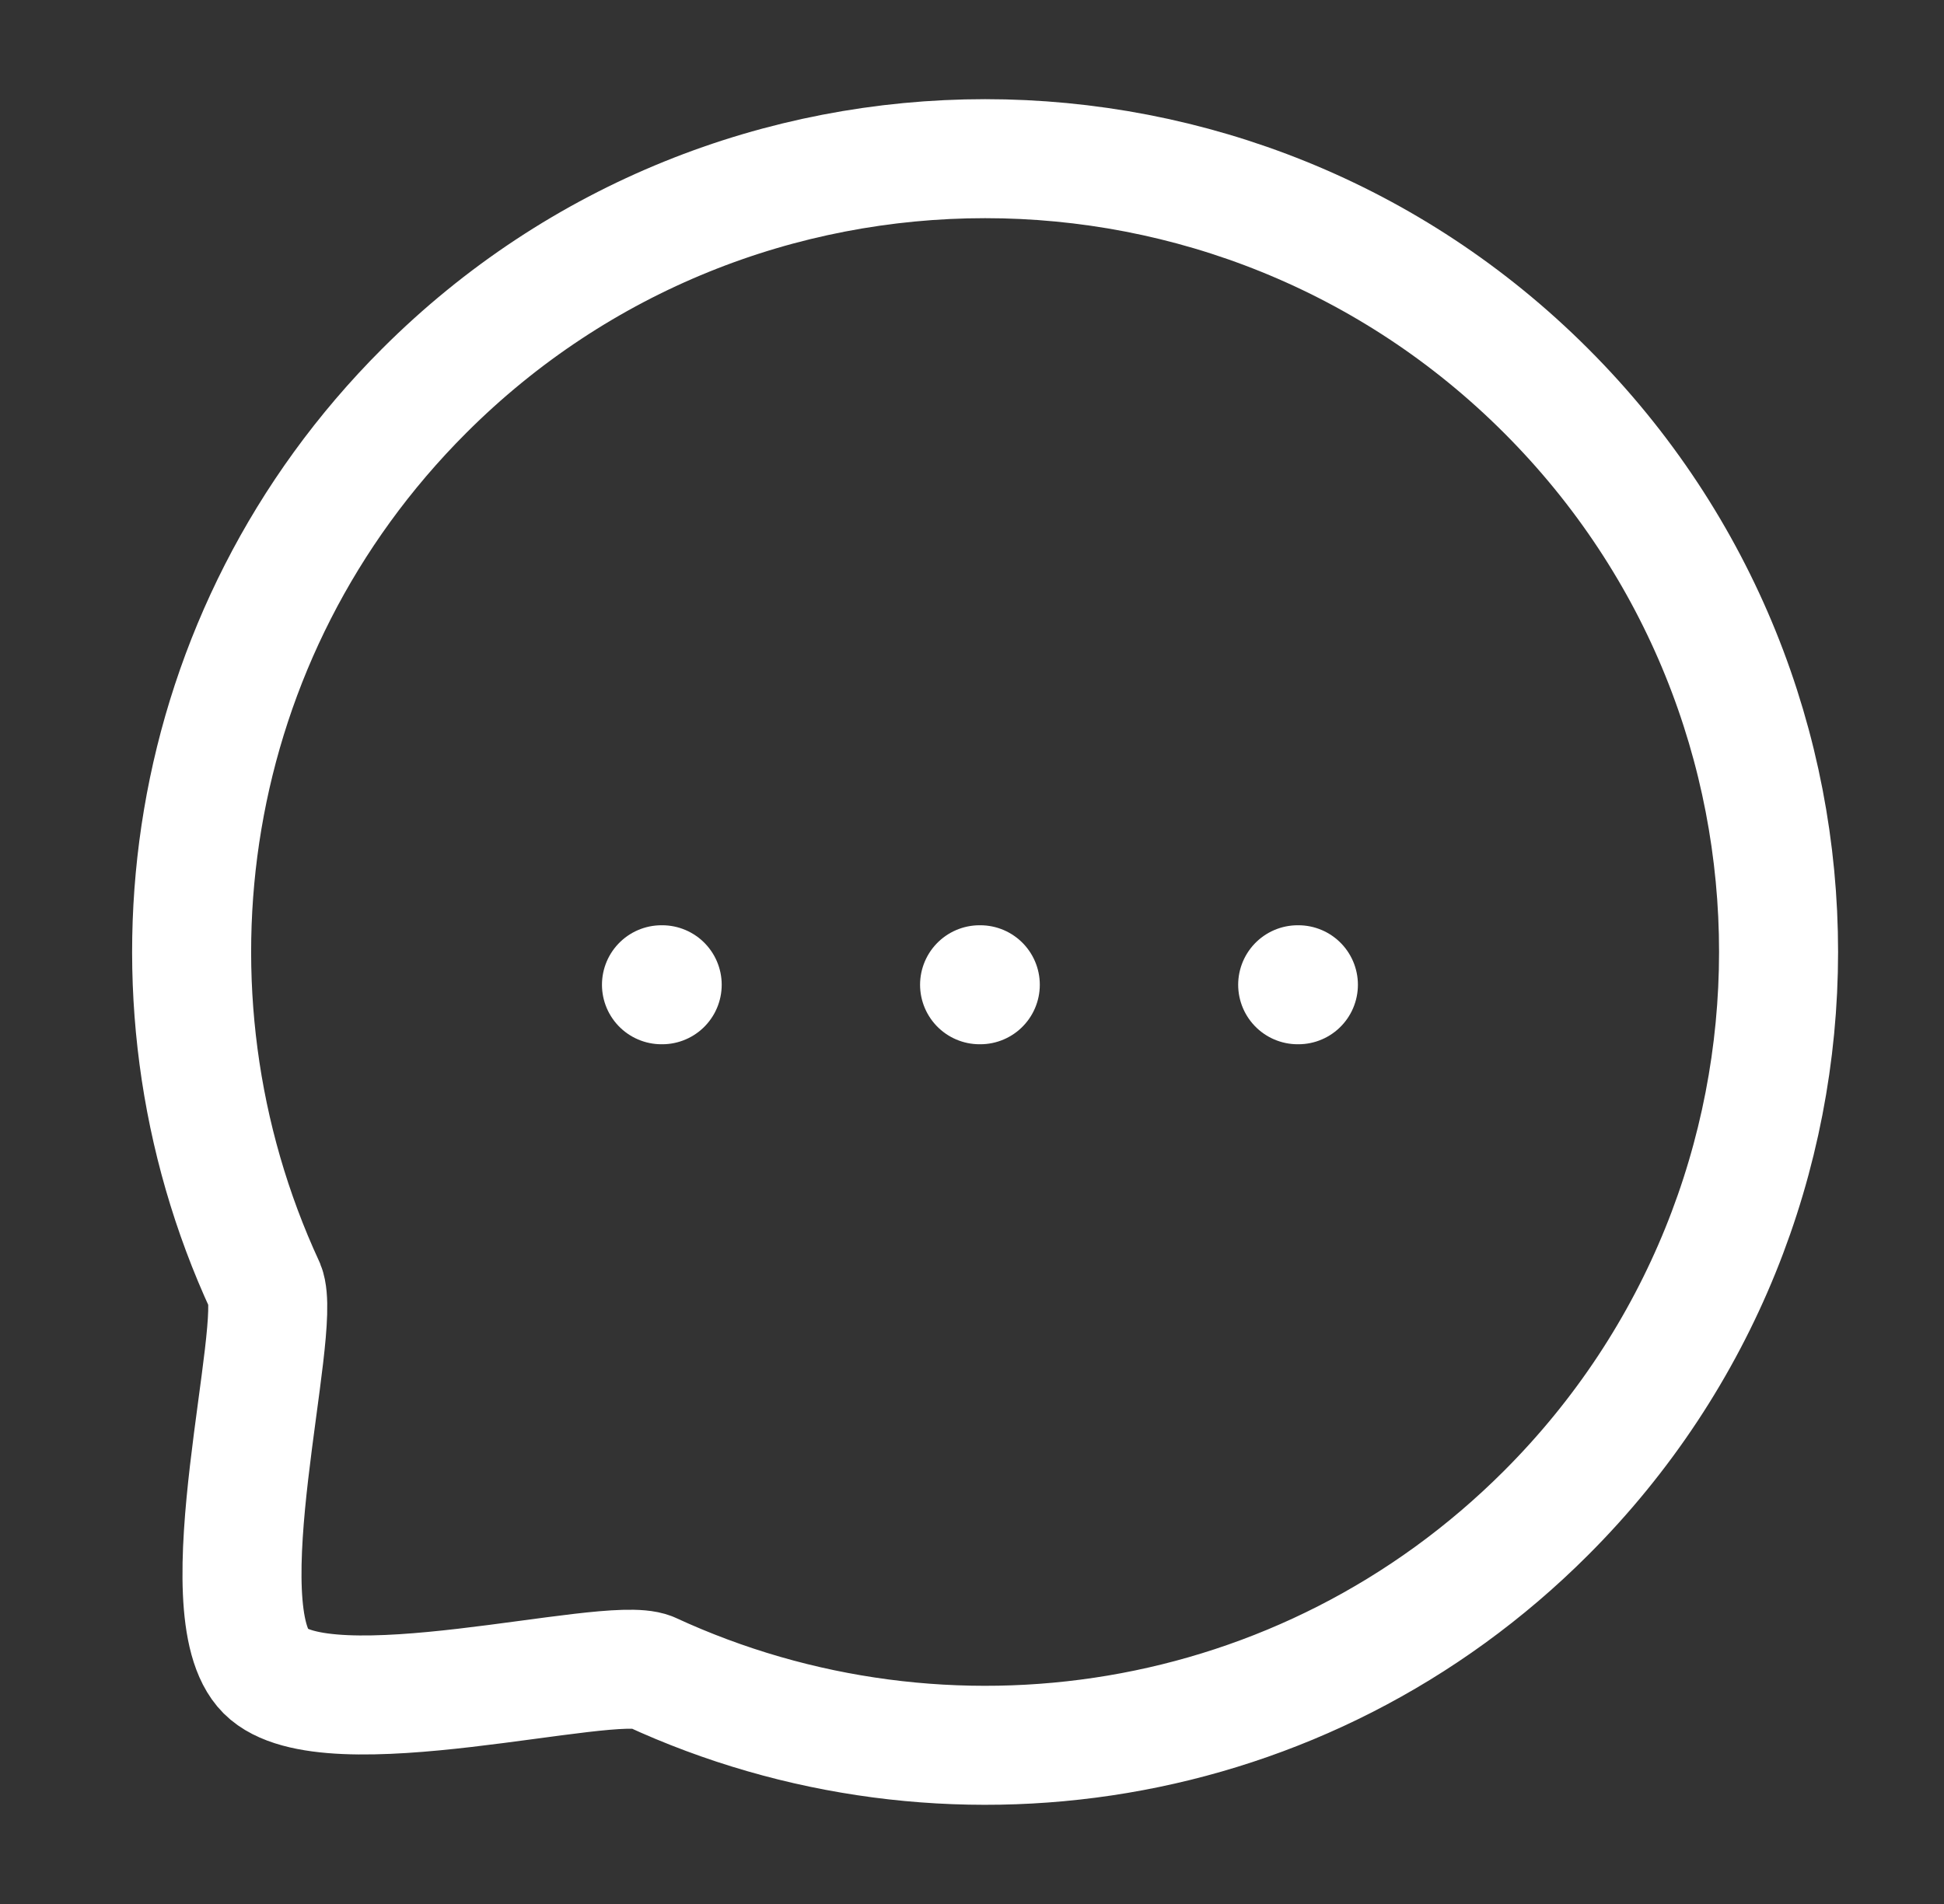 <svg width="49" height="48" viewBox="0 0 49 48" fill="none" xmlns="http://www.w3.org/2000/svg">
<rect x="0" y="0" width="49" height="48" fill="#333333" stroke="none"/>
<path d="M32.709 24.826H32.727" stroke="white" stroke-width="3" stroke-linecap="round" stroke-linejoin="round"/>
<path d="M24.691 24.826H24.709" stroke="white" stroke-width="3" stroke-linecap="round" stroke-linejoin="round"/>
<path d="M16.673 24.826H16.691" stroke="white" stroke-width="3" stroke-linecap="round" stroke-linejoin="round"/>
<path fill-rule="evenodd" clip-rule="evenodd" d="M38.972 38.14C32.862 44.253 23.809 45.573 16.403 42.148C15.309 41.708 8.232 43.668 6.697 42.134C5.161 40.598 7.123 33.52 6.683 32.427C3.256 25.021 4.578 15.965 10.691 9.854C18.493 2.049 31.17 2.049 38.972 9.854C46.791 17.672 46.775 30.336 38.972 38.14Z" stroke="white" stroke-width="3" stroke-linecap="round" stroke-linejoin="round"/>
</svg>
